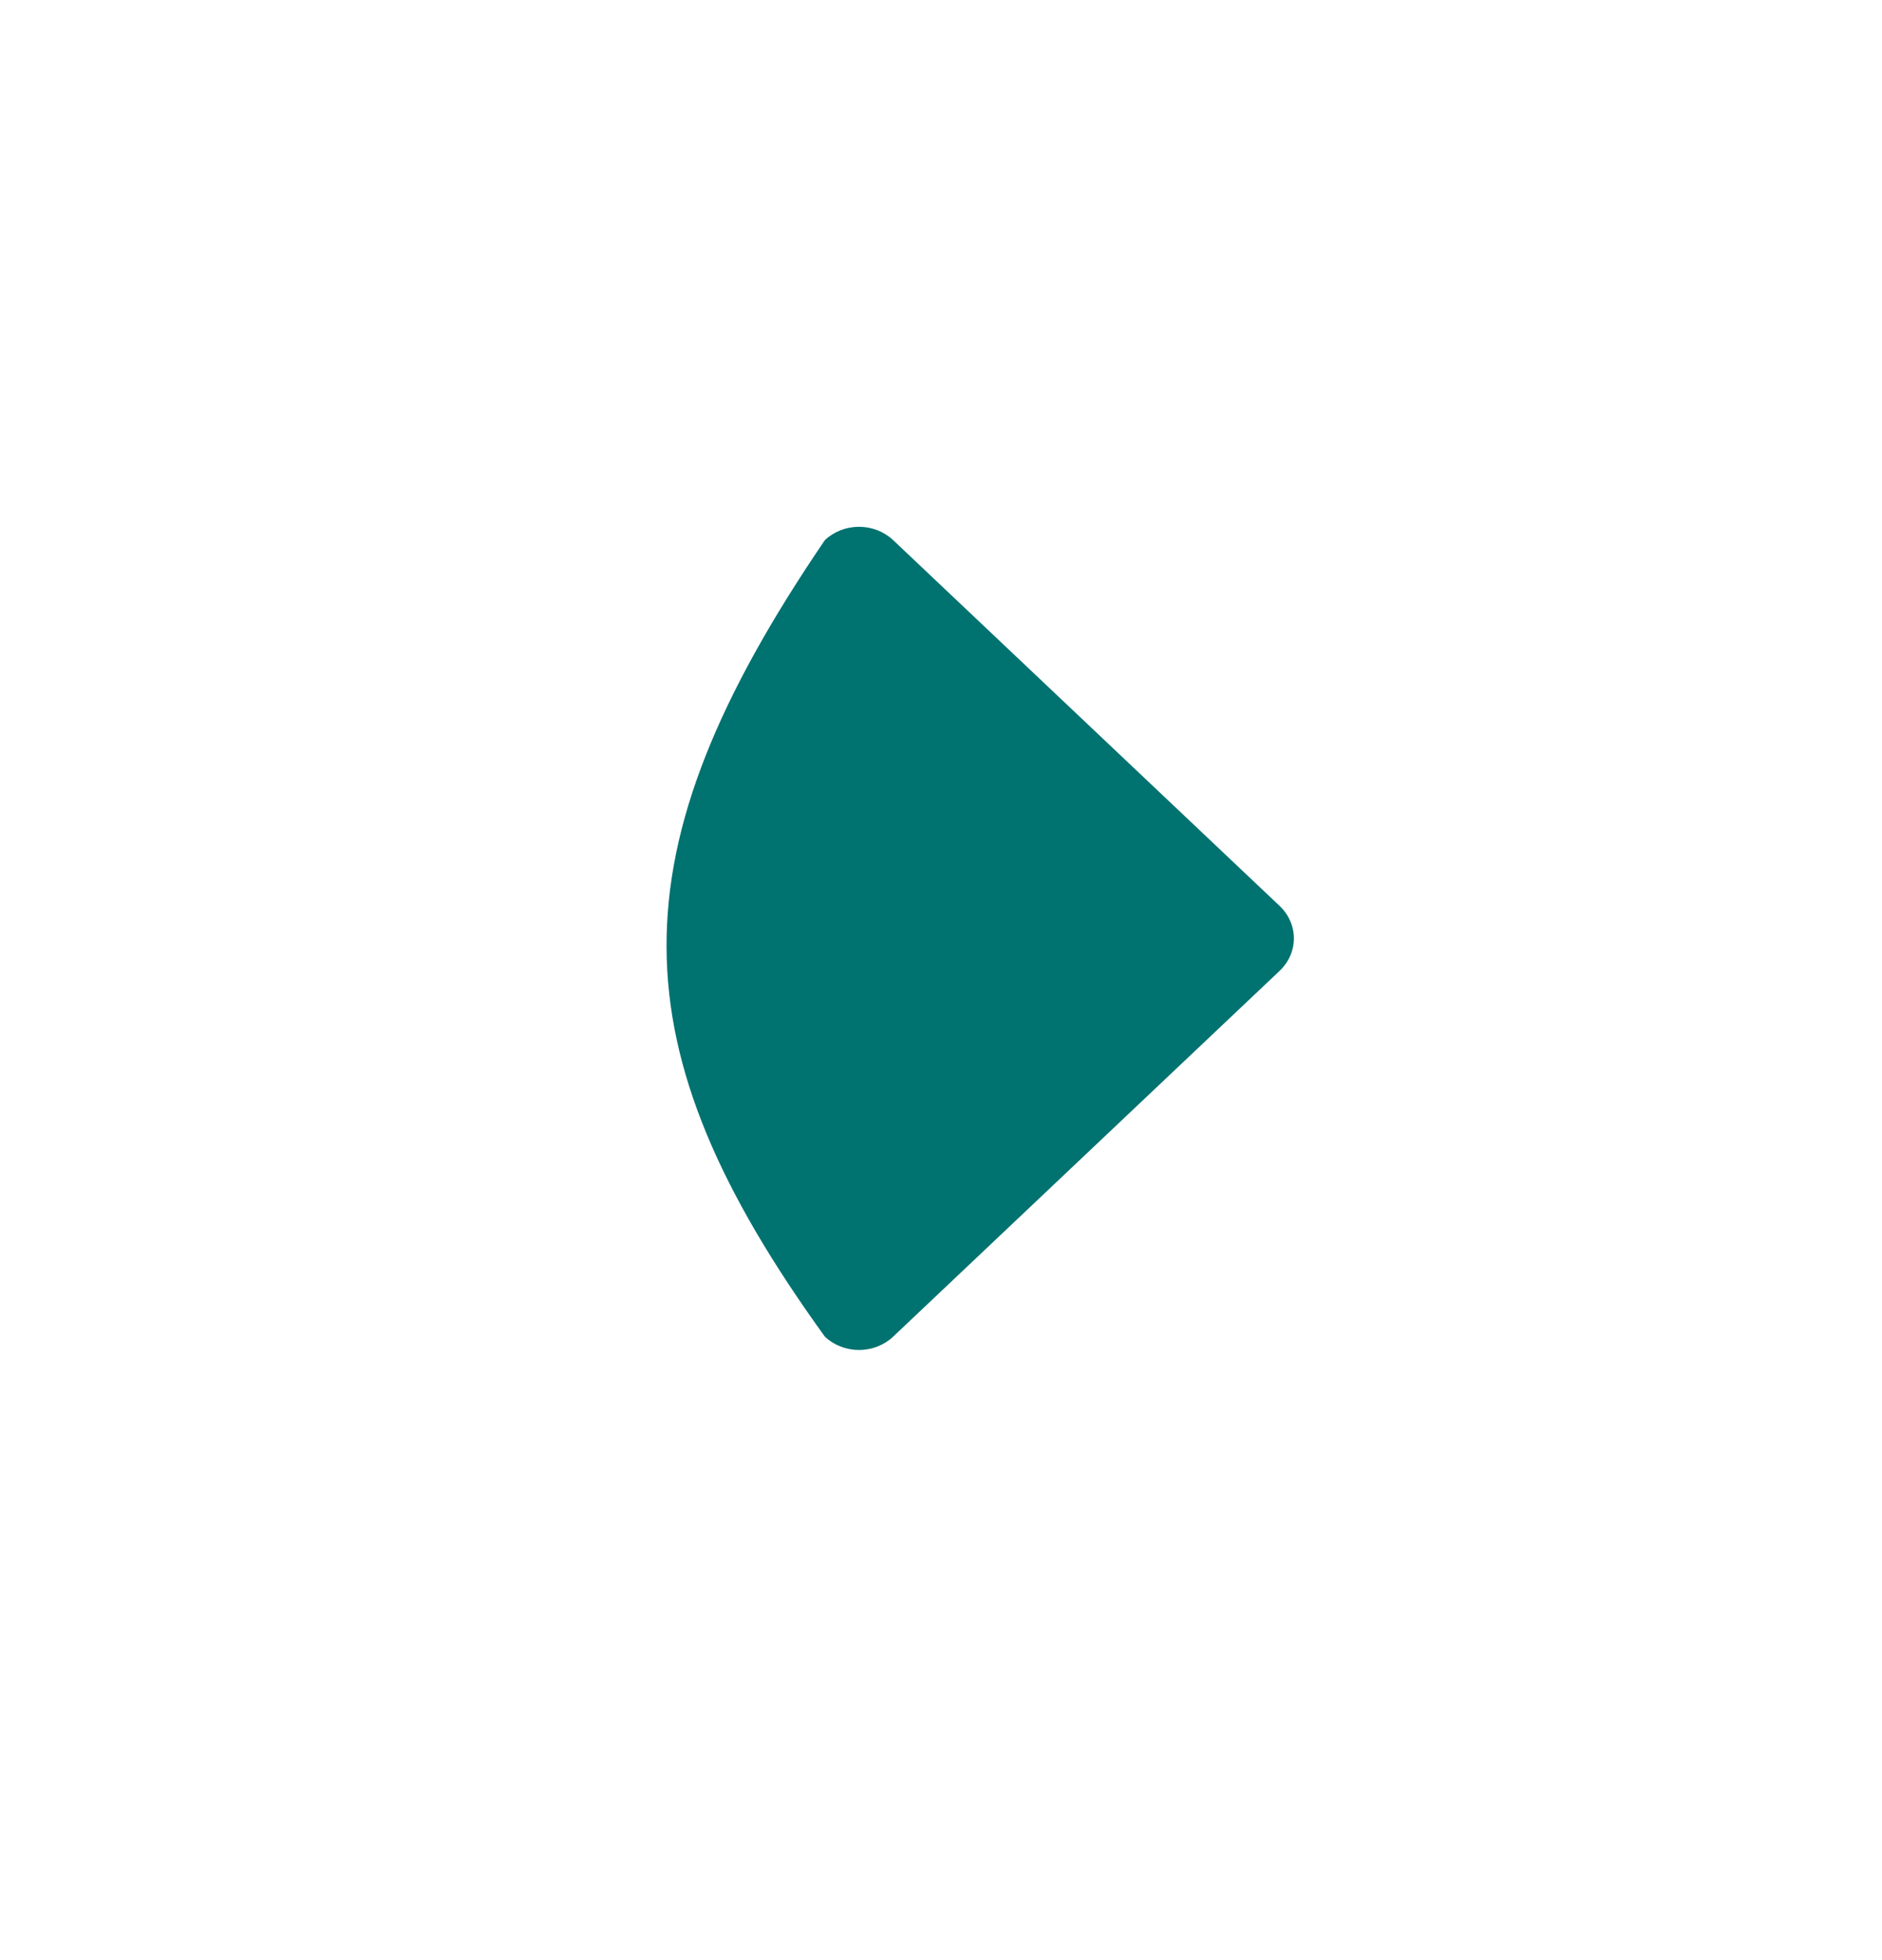 <svg width="24" height="25" viewBox="0 0 24 25" fill="none" xmlns="http://www.w3.org/2000/svg">
<path d="M16.32 12.381C16.435 12.271 16.5 12.123 16.5 11.969C16.5 11.814 16.435 11.666 16.32 11.556L11.39 6.889C11.274 6.78 11.118 6.719 10.954 6.719C10.791 6.719 10.634 6.78 10.519 6.889C7.8 10.883 7.854 13.358 10.519 17.048C10.634 17.157 10.791 17.218 10.954 17.218C11.118 17.218 11.274 17.157 11.39 17.048L16.32 12.381Z" fill="#007270"/>
</svg>
